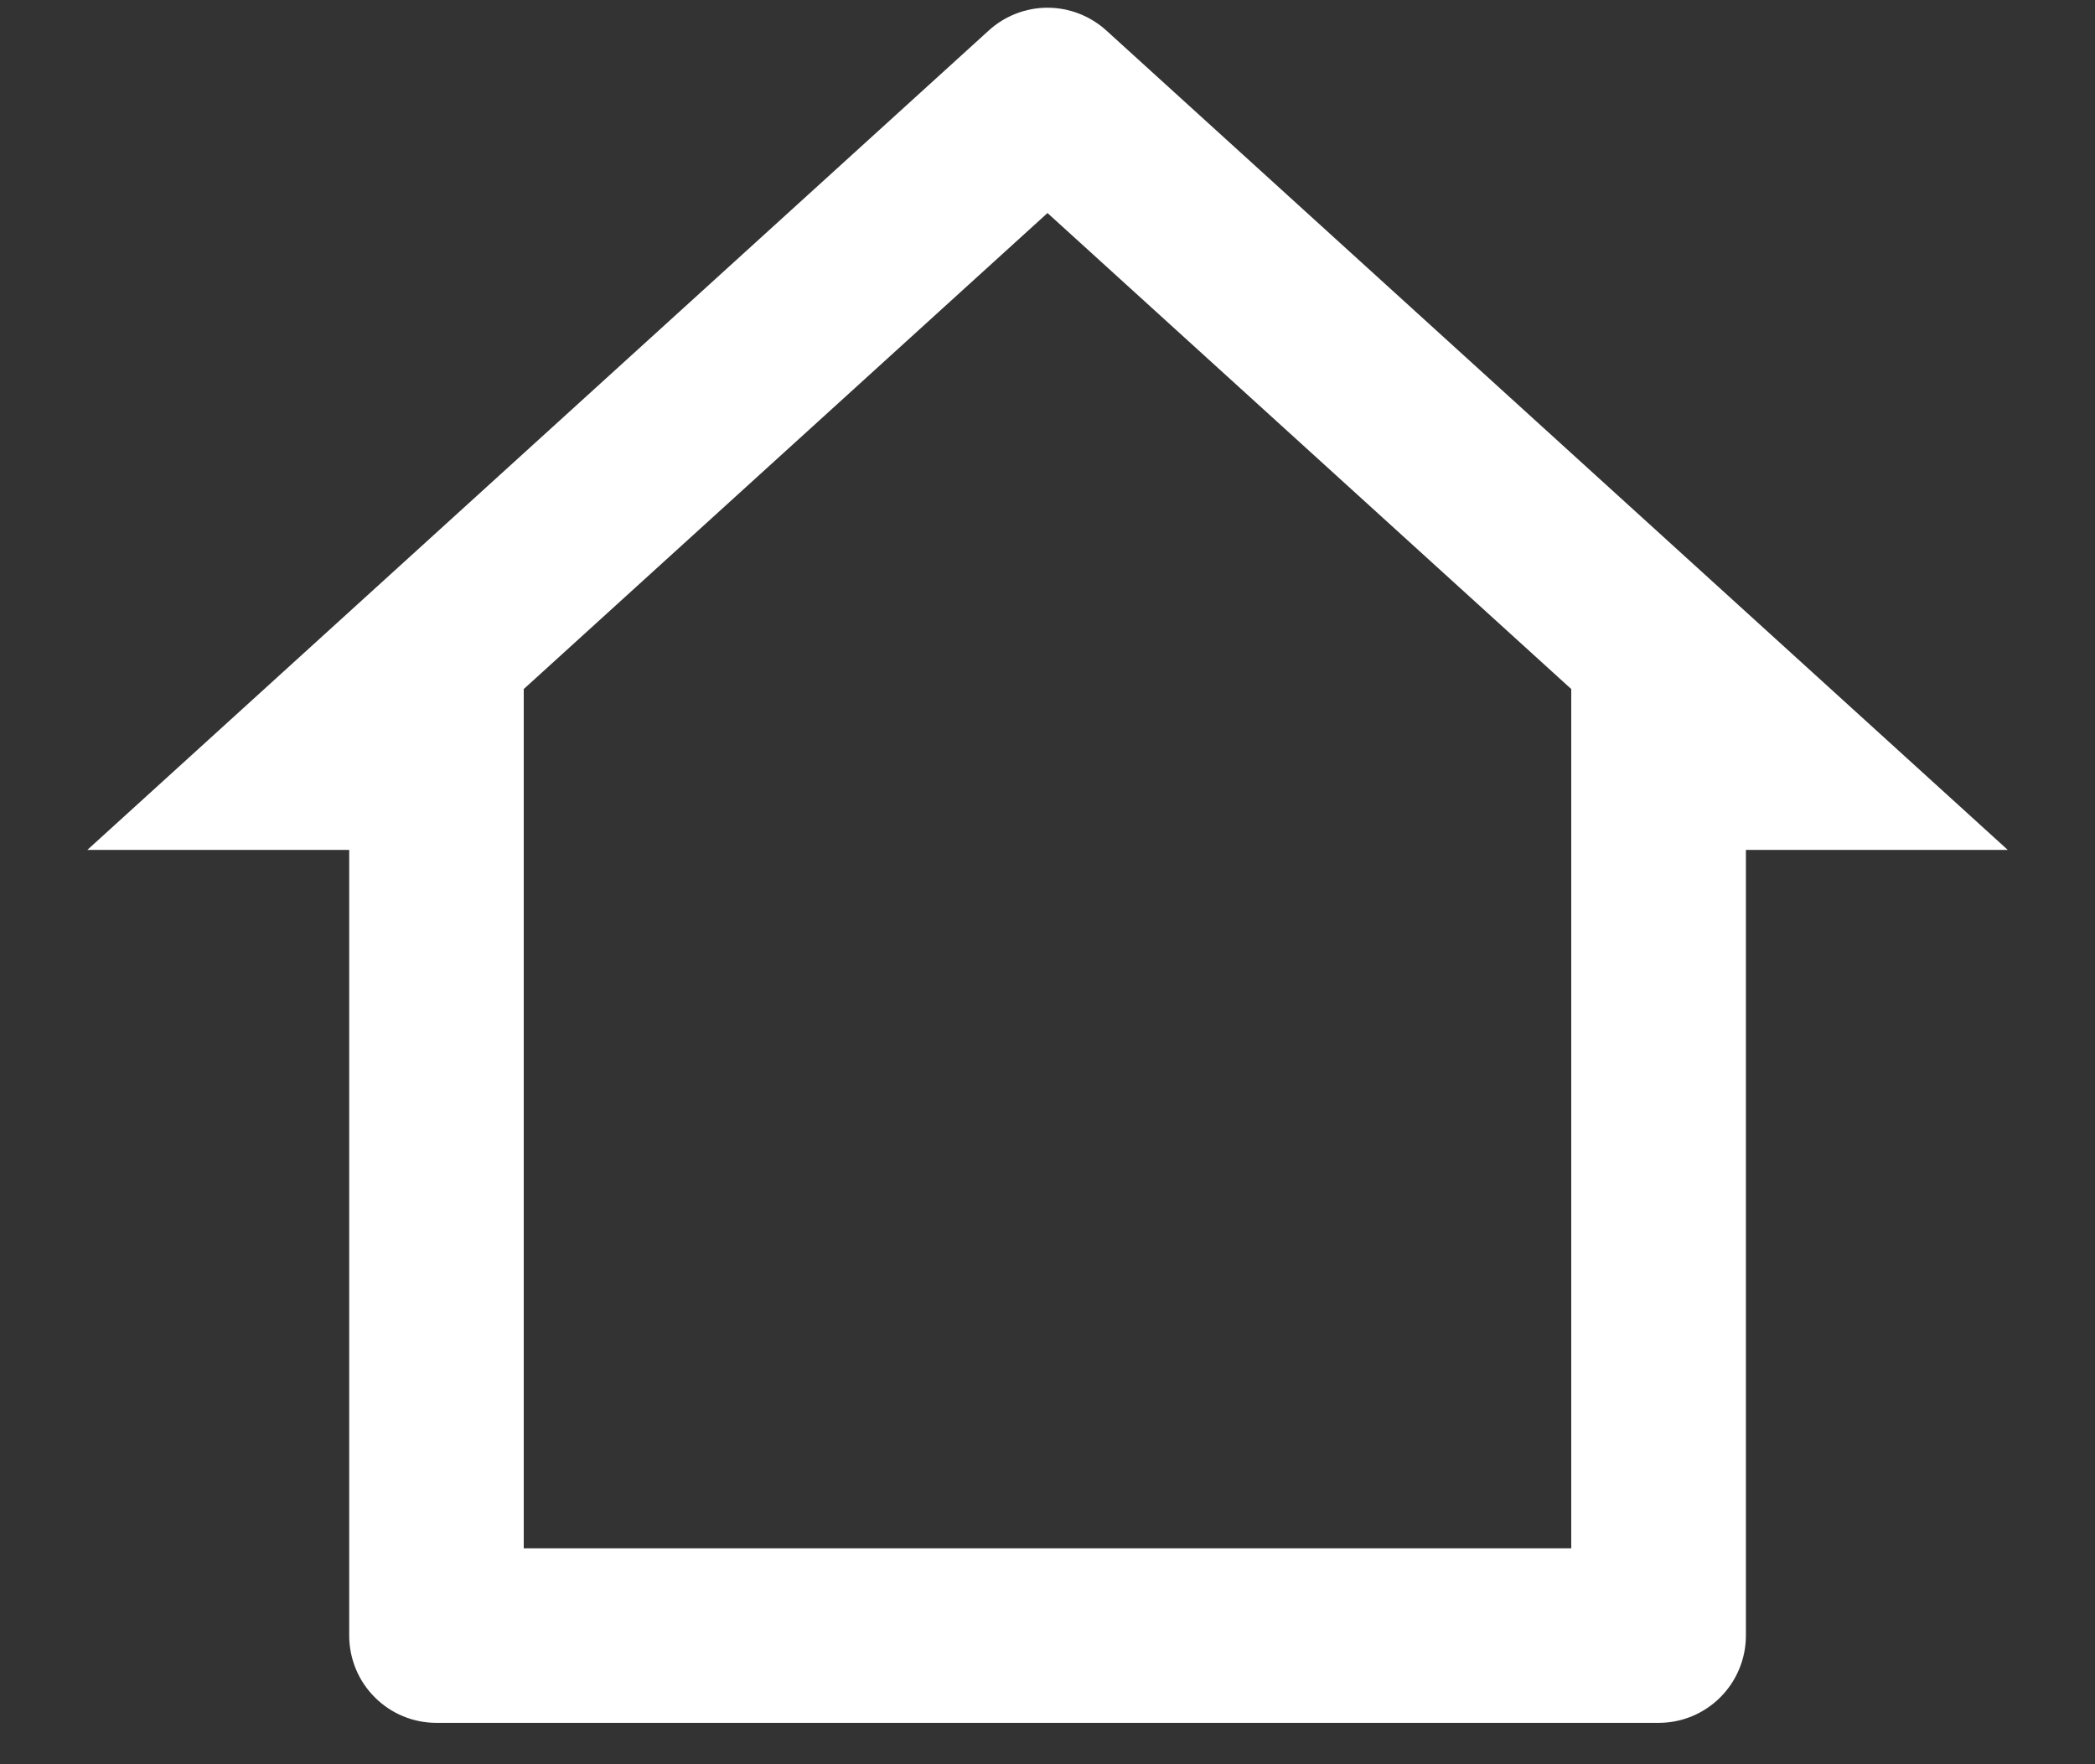<svg width="19" height="16" viewBox="0 0 19 16" fill="none" xmlns="http://www.w3.org/2000/svg">
<rect x="0" y="0" width="19" height="16" fill="#333333" stroke="none"/>
<path d="M15.042 15.625H3.959C3.749 15.625 3.547 15.542 3.399 15.393C3.25 15.245 3.167 15.043 3.167 14.833V7.708H0.792L8.968 0.276C9.113 0.144 9.303 0.07 9.5 0.07C9.697 0.07 9.887 0.144 10.033 0.276L18.209 7.708H15.834V14.833C15.834 15.043 15.75 15.245 15.602 15.393C15.453 15.542 15.252 15.625 15.042 15.625ZM4.75 14.042H14.25V6.249L9.5 1.932L4.75 6.249V14.042Z" fill="white"/>
</svg>
